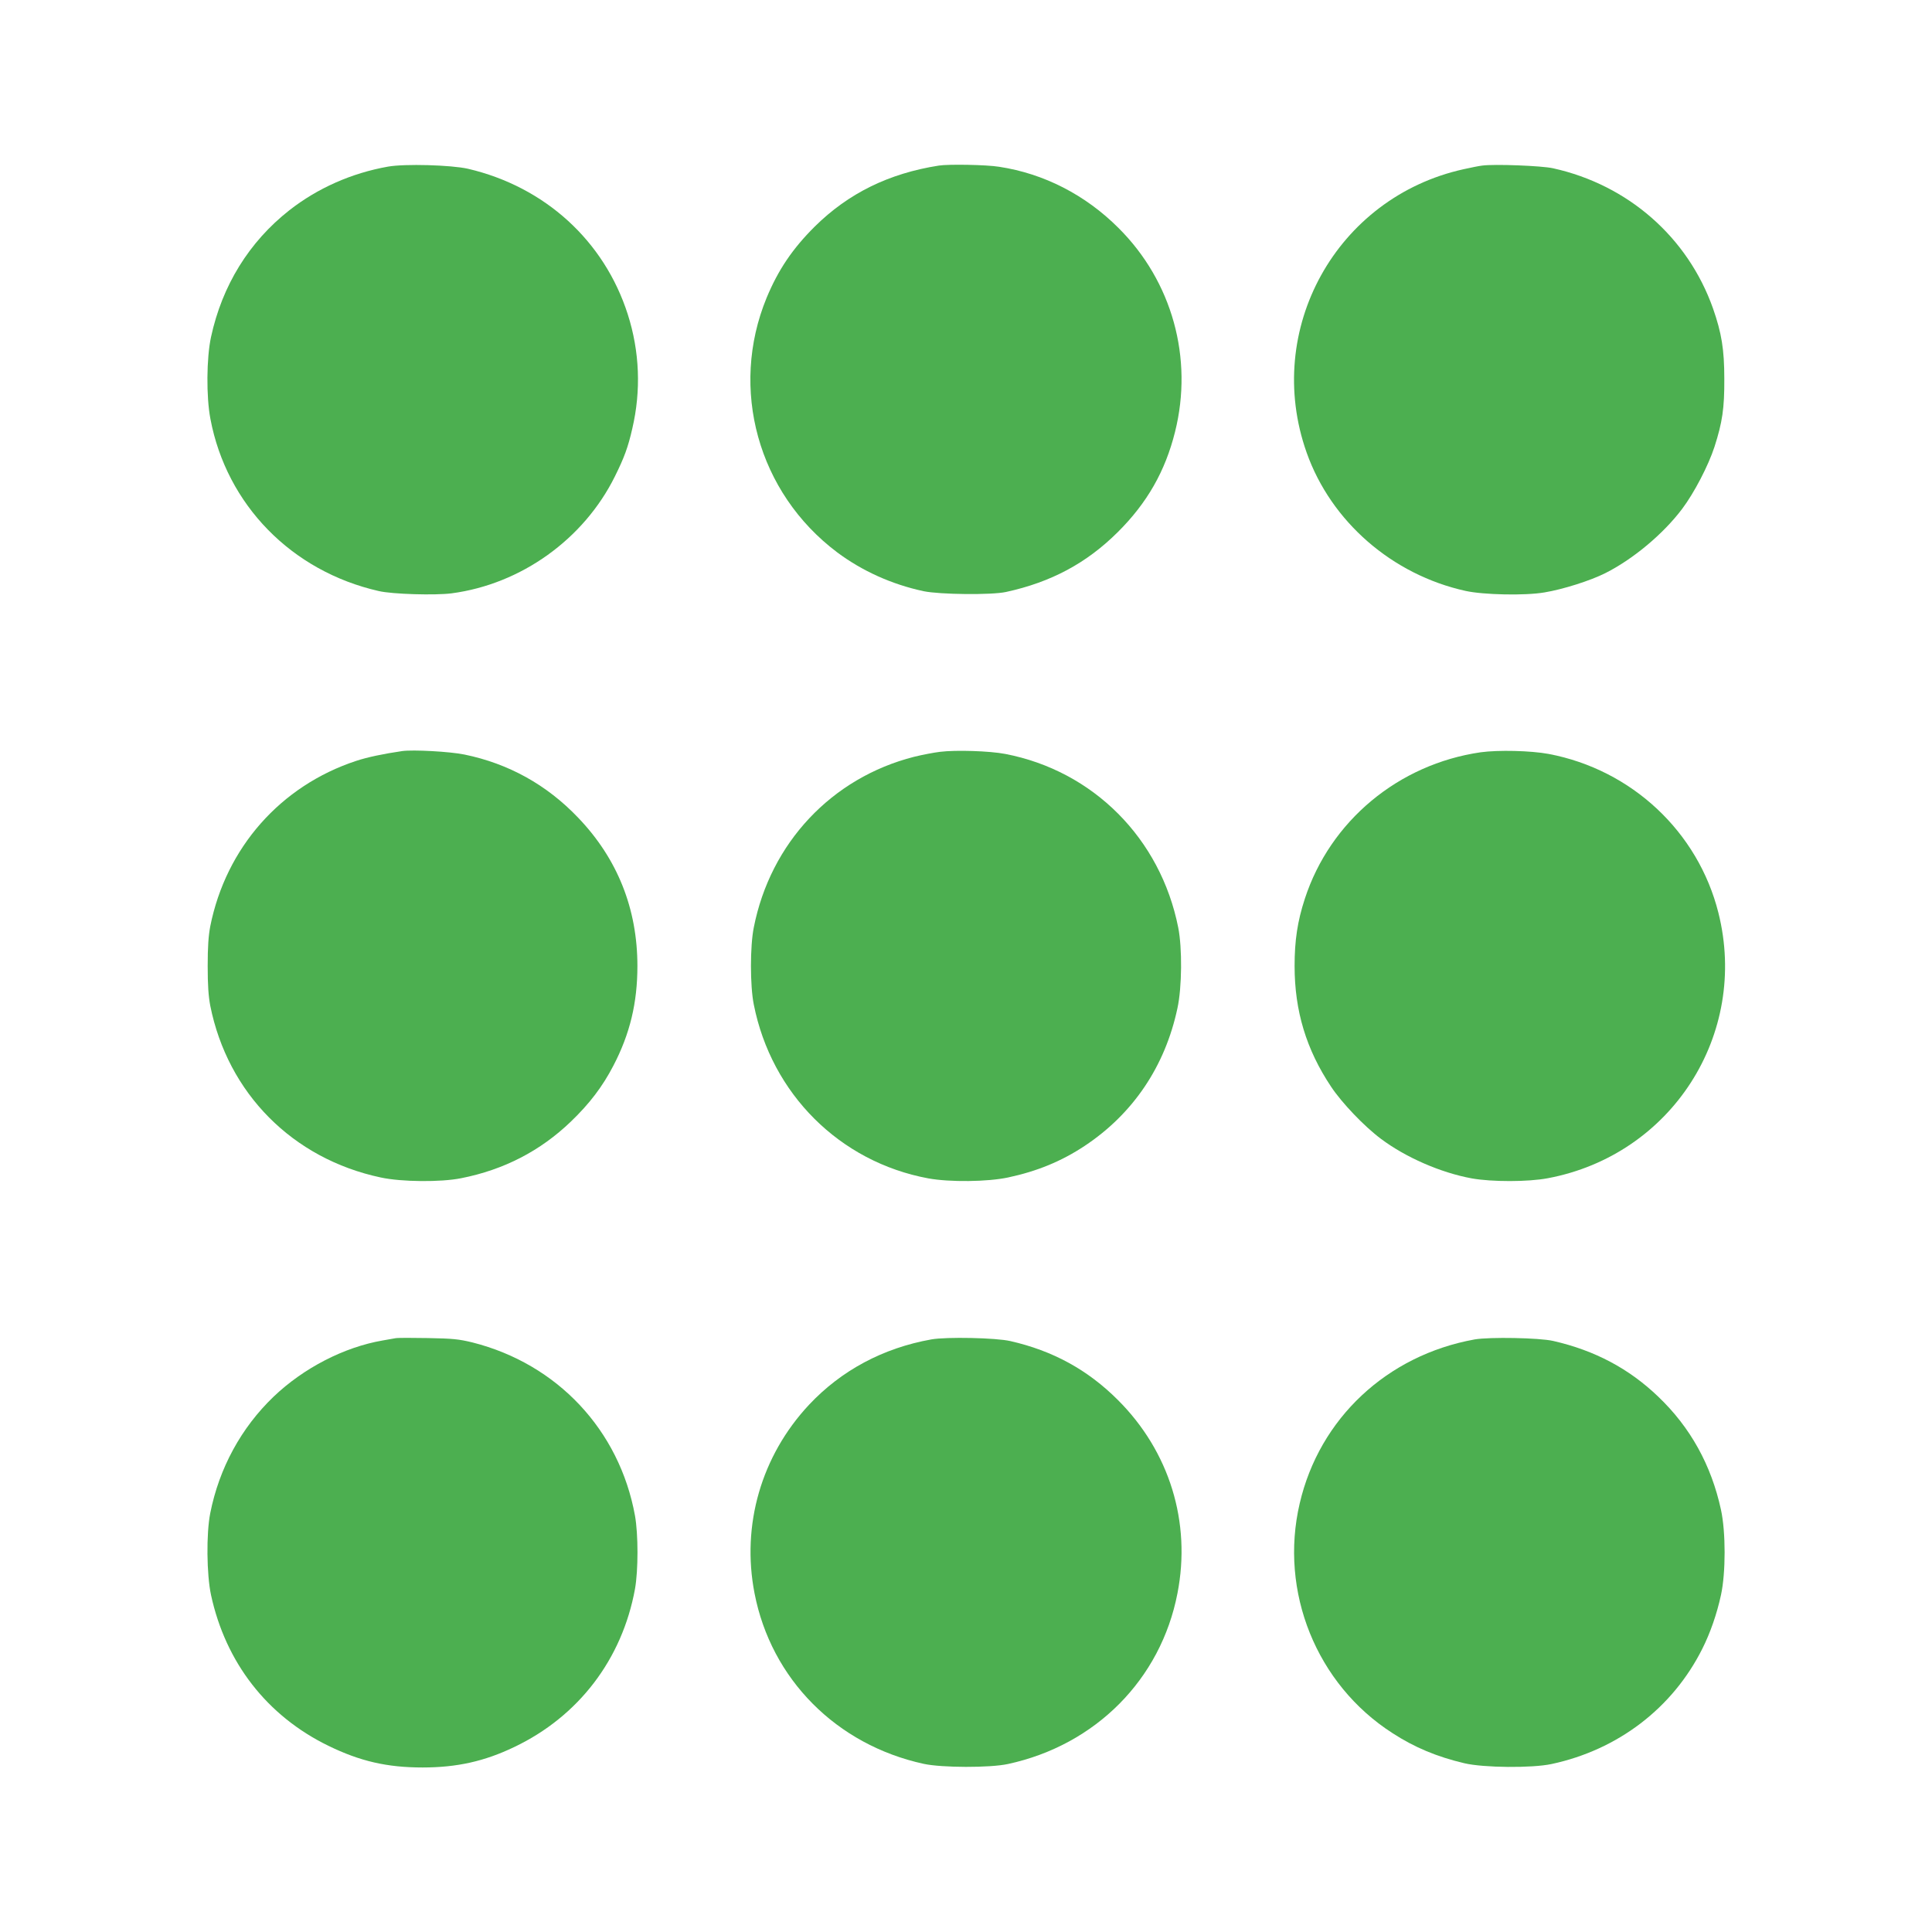 <?xml version="1.0" standalone="no"?>
<!DOCTYPE svg PUBLIC "-//W3C//DTD SVG 20010904//EN"
 "http://www.w3.org/TR/2001/REC-SVG-20010904/DTD/svg10.dtd">
<svg version="1.0" xmlns="http://www.w3.org/2000/svg"
 width="1280pt" height="1280pt" viewBox="0 0 1280 1280"
 preserveAspectRatio="xMidYMid meet">
<g transform="translate(0,1280) scale(0.1,-0.1)"
fill="#4caf50" stroke="none">
<path d="M2570 11696 c-241 -43 -465 -142 -653 -289 -267 -210 -445 -498 -519
-840 -30 -139 -32 -396 -4 -542 107 -569 538 -1010 1116 -1141 90 -21 374 -29
482 -15 461 61 876 359 1082 775 62 125 87 193 115 316 59 252 49 511 -30 758
-156 487 -549 845 -1059 964 -111 25 -418 34 -530 14z"/>
<path d="M6220 11703 c-332 -52 -599 -184 -821 -403 -149 -148 -243 -288 -320
-473 -248 -603 -57 -1292 467 -1686 166 -124 363 -213 574 -258 106 -22 449
-26 545 -5 299 65 534 191 741 397 194 193 314 403 379 664 122 488 -19 997
-375 1351 -219 219 -494 360 -790 405 -86 14 -336 18 -400 8z"/>
<path d="M9820 11703 c-19 -2 -74 -13 -123 -24 -843 -186 -1329 -1063 -1040
-1878 162 -457 567 -809 1053 -916 118 -26 394 -32 522 -10 122 20 305 78 404
128 185 93 385 261 509 426 79 105 173 285 214 411 52 162 66 255 65 450 0
195 -18 304 -75 467 -167 471 -562 818 -1059 928 -74 17 -391 29 -470 18z"/>
<path d="M2665 7824 c-124 -18 -233 -41 -305 -65 -501 -165 -863 -575 -967
-1096 -12 -64 -17 -136 -17 -263 0 -127 5 -199 17 -263 116 -581 546 -1014
1129 -1138 138 -30 399 -32 533 -5 284 56 525 181 727 375 123 118 210 232
282 371 110 211 159 417 159 660 0 379 -132 711 -393 983 -208 218 -461 358
-753 418 -98 20 -340 33 -412 23z"/>
<path d="M6228 7819 c-42 -5 -119 -20 -172 -33 -546 -139 -952 -571 -1062
-1131 -25 -124 -25 -386 0 -510 117 -592 569 -1043 1156 -1152 143 -26 393
-23 529 6 192 41 353 107 507 209 321 213 533 527 615 913 30 138 32 399 5
534 -117 590 -563 1038 -1146 1150 -104 20 -328 27 -432 14z"/>
<path d="M9810 7816 c-545 -79 -997 -455 -1165 -970 -49 -150 -68 -277 -68
-446 0 -297 77 -553 242 -800 71 -107 220 -263 330 -345 164 -123 395 -224
601 -262 134 -24 373 -24 505 1 819 154 1332 952 1130 1758 -135 538 -575 949
-1125 1053 -119 22 -333 27 -450 11z"/>
<path d="M2620 3934 c-14 -2 -52 -9 -85 -15 -255 -44 -523 -182 -722 -372
-215 -206 -361 -474 -420 -772 -27 -136 -24 -406 5 -542 97 -448 371 -801 777
-999 211 -103 390 -144 625 -144 227 0 410 41 606 135 427 203 716 582 801
1048 22 124 22 361 0 485 -103 568 -515 1006 -1077 1148 -91 22 -130 26 -295
29 -104 2 -201 2 -215 -1z"/>
<path d="M6170 3926 c-319 -57 -596 -205 -810 -433 -316 -338 -449 -797 -361
-1249 110 -568 542 -1004 1121 -1130 120 -26 439 -27 558 -1 580 125 1013 561
1123 1131 92 471 -53 940 -395 1281 -200 200 -431 326 -712 390 -95 22 -423
29 -524 11z"/>
<path d="M9770 3926 c-581 -105 -1028 -523 -1159 -1086 -137 -585 111 -1199
614 -1522 146 -95 295 -157 477 -200 127 -30 448 -33 578 -5 439 94 801 370
998 763 53 105 97 232 124 357 32 147 32 417 0 564 -64 296 -203 547 -416 750
-194 186 -420 306 -696 369 -92 21 -421 27 -520 10z"/>
</g>
</svg>
